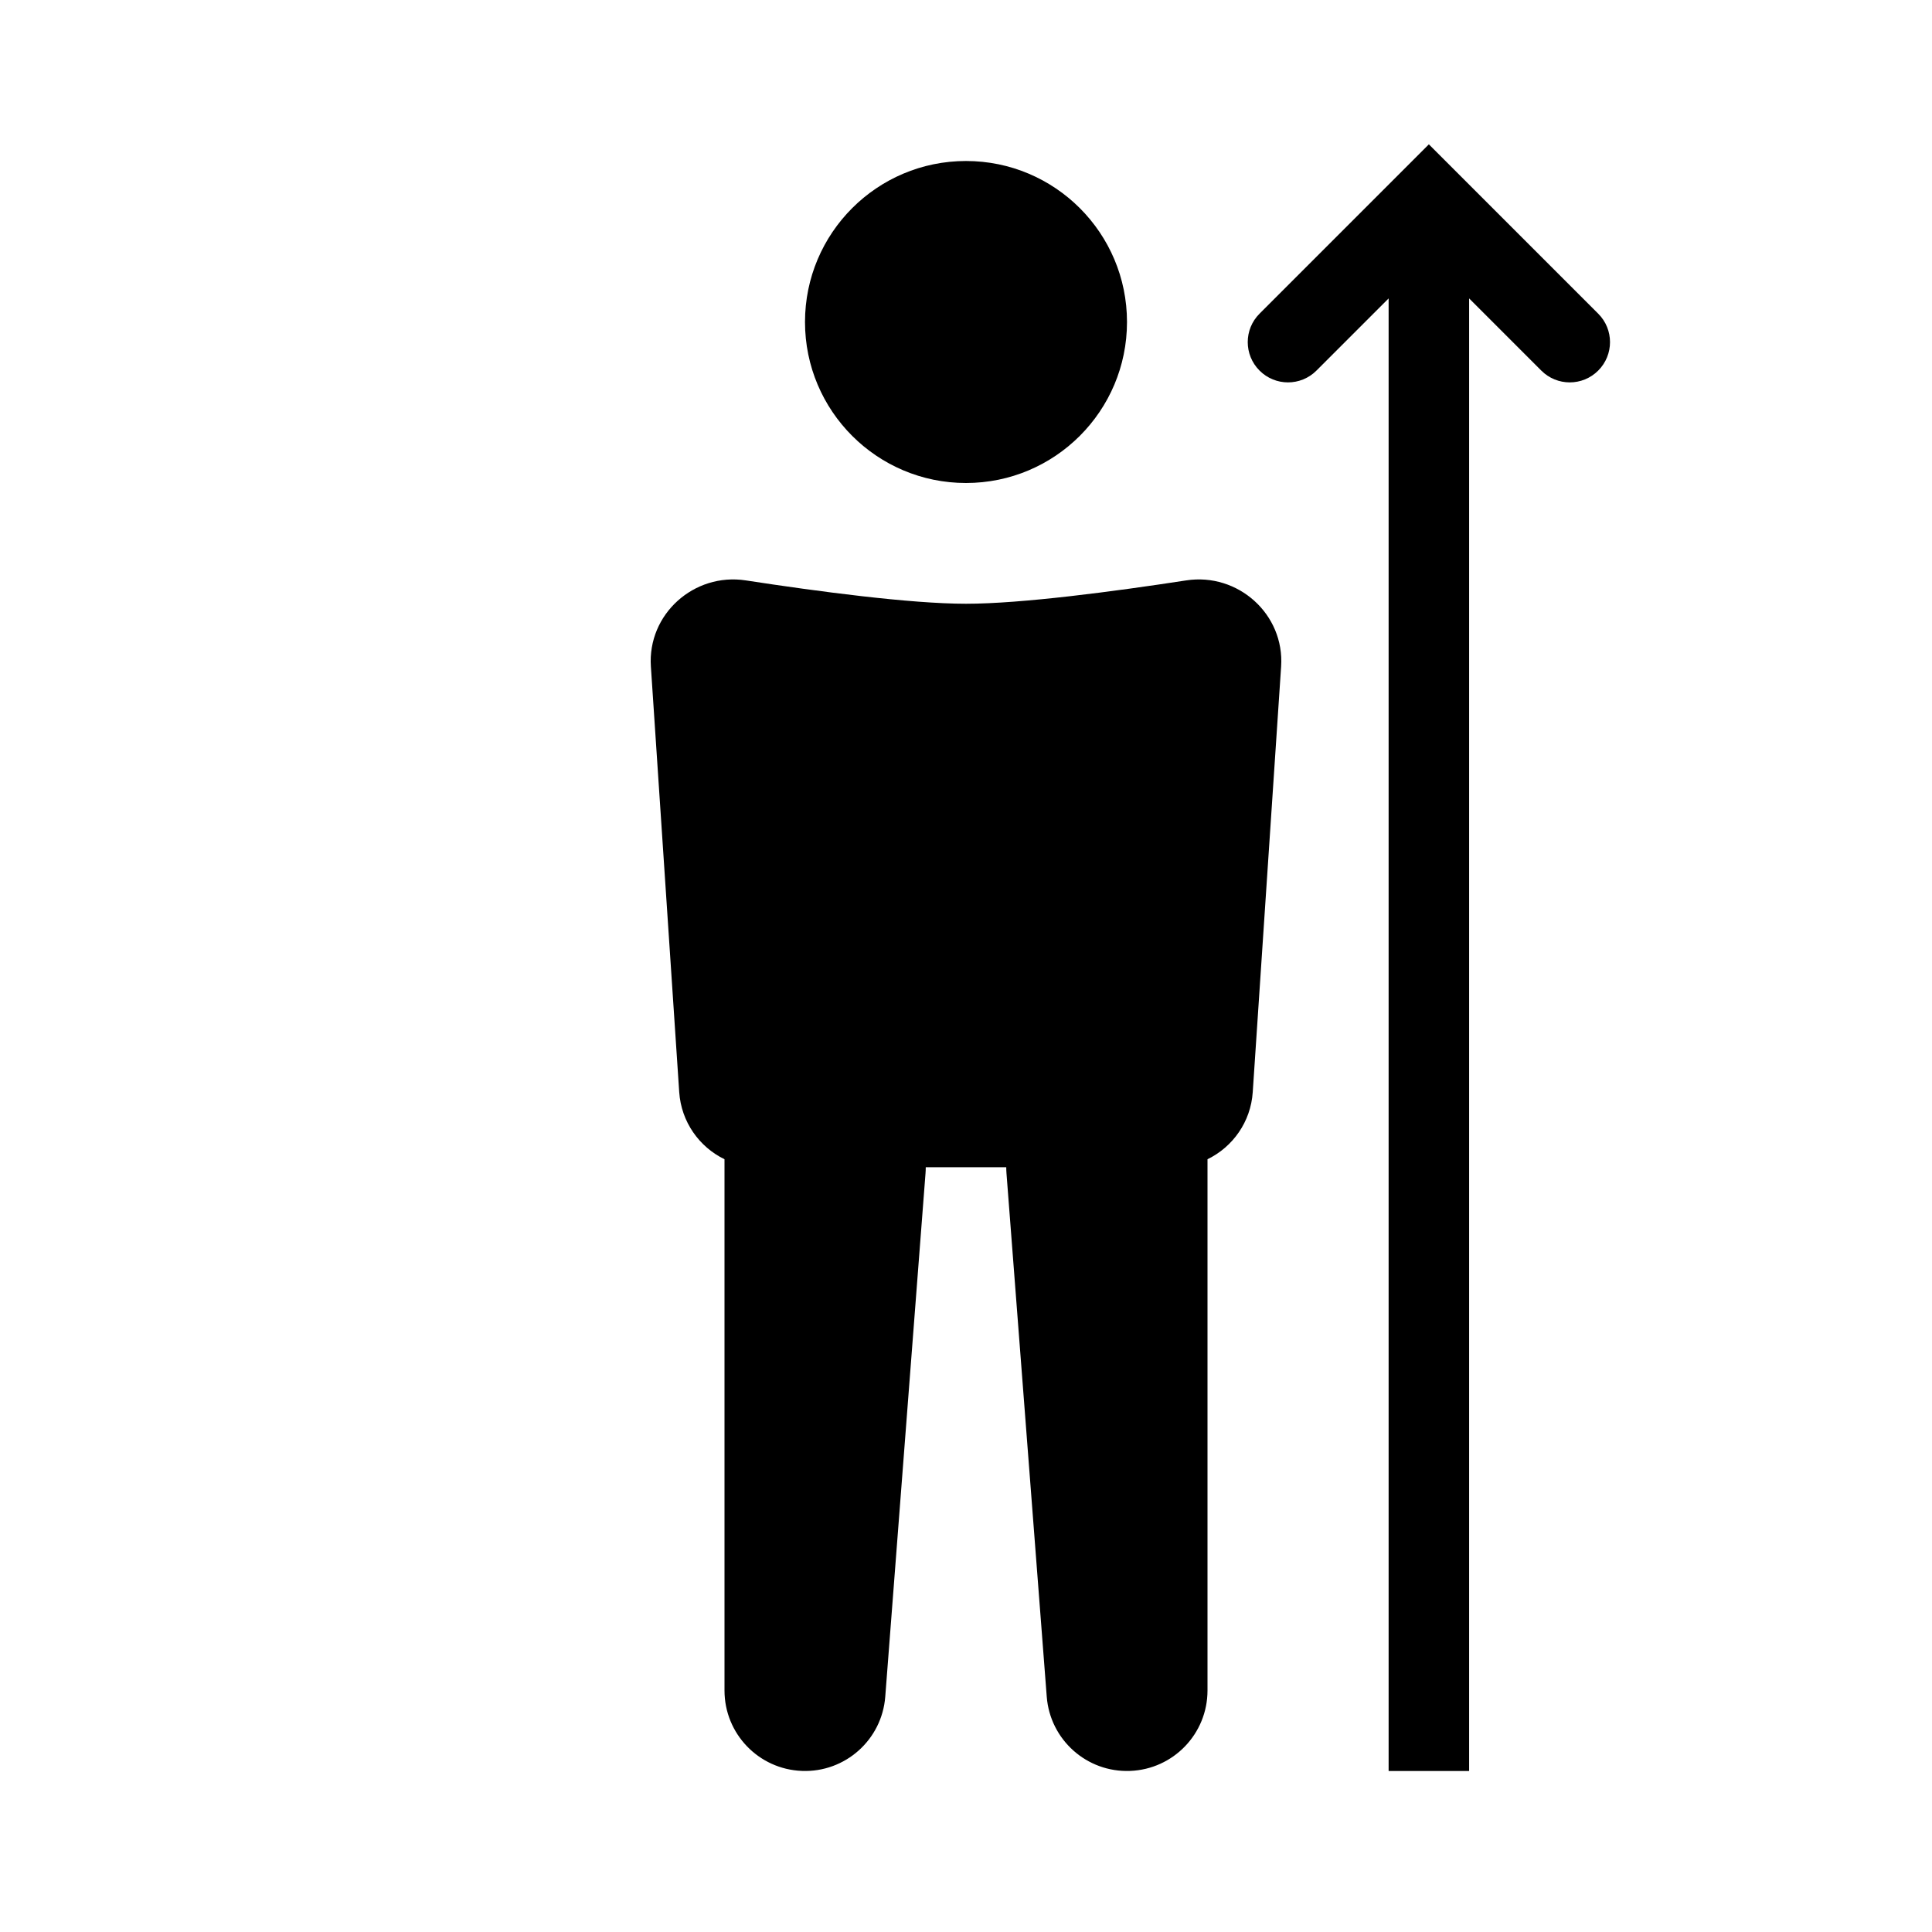 <svg width="48" height="48" viewBox="0 0 48 48" fill="none" xmlns="http://www.w3.org/2000/svg">
<path d="M35.5 3.586L39.707 7.793C40.098 8.183 40.098 8.816 39.707 9.207C39.317 9.598 38.683 9.598 38.293 9.207L36.5 7.414V44H34.5V7.414L32.707 9.207C32.317 9.598 31.683 9.598 31.293 9.207C30.902 8.816 30.902 8.183 31.293 7.793L35.5 3.586Z" fill="currentColor"/>
<path d="M28 8C28 10.209 26.209 12 24 12C21.791 12 20 10.209 20 8C20 5.791 21.791 4 24 4C26.209 4 28 5.791 28 8Z" fill="currentColor"/>
<path d="M30 28.801C30.628 28.496 31.075 27.873 31.124 27.133L31.829 16.56C31.916 15.26 30.757 14.222 29.47 14.42C27.689 14.693 25.384 15 24 15C22.615 15 20.311 14.693 18.53 14.42C17.242 14.222 16.084 15.26 16.171 16.56L16.875 27.133C16.925 27.873 17.372 28.496 18 28.801V42C18 43.075 18.849 43.957 19.923 43.998C20.997 44.04 21.912 43.225 21.994 42.153L22.994 29.153C22.998 29.102 23 29.051 23 29H25C25 29.051 25.002 29.102 25.006 29.153L26.006 42.153C26.088 43.225 27.003 44.04 28.077 43.998C29.151 43.957 30 43.075 30 42V28.801Z" fill="currentColor"/>
</svg>
